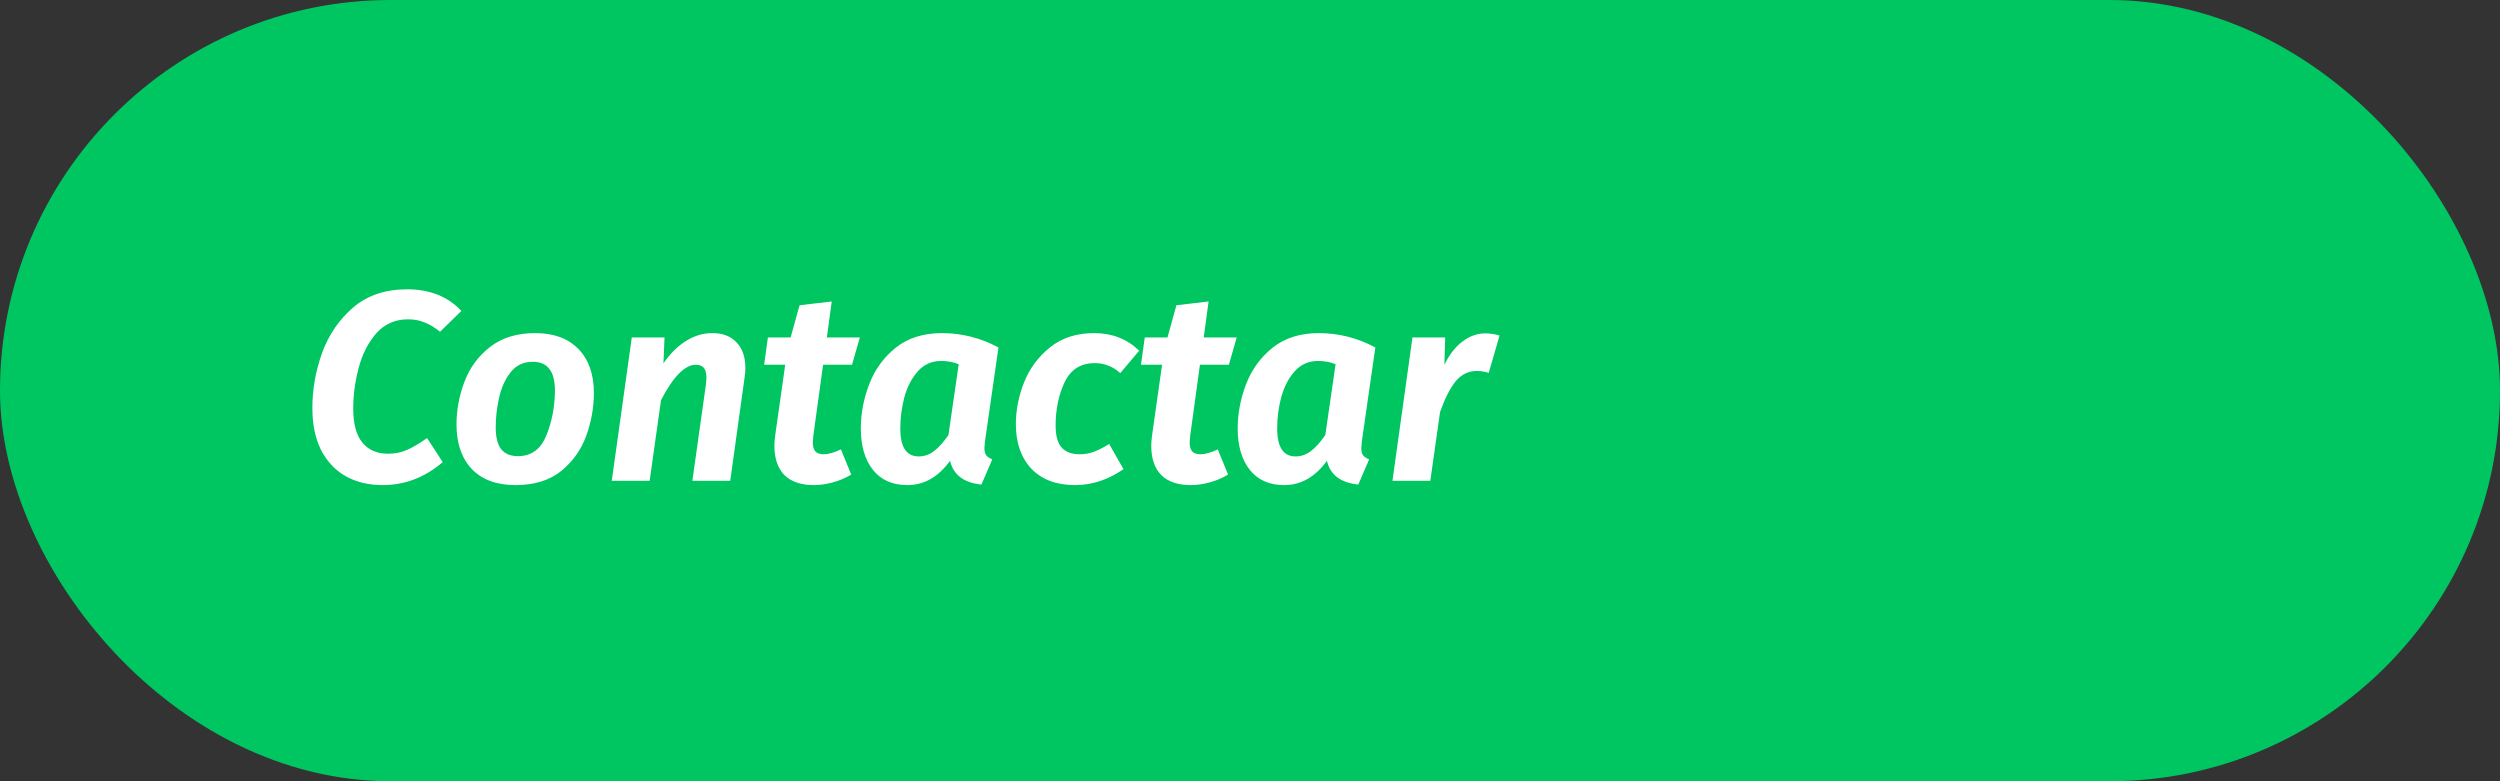 <svg width="416" height="130" viewBox="0 0 416 130" fill="none" xmlns="http://www.w3.org/2000/svg">
<rect x="0" y="0" width="416" height="130" fill="#333333" stroke="none"/>
<rect x="4" y="4" width="408" height="122" rx="61" fill="#00C662"/>
<rect x="4" y="4" width="408" height="122" rx="61" stroke="#00C662" stroke-width="8"/>
<path d="M67.73 48.14C71.51 48.14 74.525 49.34 76.775 51.74L73.22 55.205C72.38 54.515 71.54 54.005 70.7 53.675C69.86 53.315 68.93 53.135 67.91 53.135C65.75 53.135 63.98 53.915 62.6 55.475C61.25 57.035 60.275 58.955 59.675 61.235C59.075 63.515 58.775 65.765 58.775 67.985C58.775 70.535 59.285 72.425 60.305 73.655C61.325 74.885 62.75 75.5 64.58 75.5C65.75 75.5 66.83 75.275 67.82 74.825C68.81 74.375 69.89 73.73 71.06 72.89L73.67 76.895C70.7 79.445 67.37 80.72 63.68 80.72C61.34 80.72 59.285 80.225 57.515 79.235C55.775 78.245 54.41 76.79 53.42 74.87C52.46 72.95 51.98 70.625 51.98 67.895C51.98 64.775 52.52 61.715 53.6 58.715C54.71 55.685 56.435 53.165 58.775 51.155C61.145 49.145 64.13 48.14 67.73 48.14ZM85.772 80.72C82.653 80.72 80.237 79.835 78.528 78.065C76.817 76.265 75.963 73.79 75.963 70.64C75.963 68.24 76.397 65.885 77.267 63.575C78.138 61.235 79.547 59.3 81.498 57.77C83.478 56.21 85.998 55.43 89.058 55.43C92.147 55.43 94.547 56.315 96.257 58.085C97.968 59.855 98.823 62.285 98.823 65.375C98.823 67.775 98.403 70.145 97.562 72.485C96.722 74.825 95.328 76.79 93.377 78.38C91.427 79.94 88.892 80.72 85.772 80.72ZM86.177 75.905C88.397 75.905 89.972 74.765 90.903 72.485C91.832 70.205 92.312 67.73 92.343 65.06C92.343 63.38 92.028 62.15 91.397 61.37C90.797 60.59 89.882 60.2 88.653 60.2C87.093 60.2 85.847 60.8 84.918 62C84.017 63.17 83.388 64.595 83.028 66.275C82.668 67.925 82.487 69.53 82.487 71.09C82.487 72.74 82.787 73.955 83.388 74.735C84.017 75.515 84.948 75.905 86.177 75.905ZM118.541 55.43C120.251 55.43 121.586 55.94 122.546 56.96C123.536 57.98 124.031 59.405 124.031 61.235C124.031 61.715 123.986 62.255 123.896 62.855L121.511 80H115.211L117.461 64.025C117.521 63.425 117.551 63.05 117.551 62.9C117.551 62.09 117.401 61.52 117.101 61.19C116.801 60.86 116.366 60.695 115.796 60.695C113.966 60.695 112.031 62.66 109.991 66.59L108.101 80H101.801L105.131 56.15H110.576L110.396 60.47C111.476 58.88 112.706 57.65 114.086 56.78C115.466 55.88 116.951 55.43 118.541 55.43ZM135.34 72.485C135.28 73.085 135.25 73.46 135.25 73.61C135.25 74.33 135.4 74.84 135.7 75.14C136 75.44 136.45 75.59 137.05 75.59C137.83 75.59 138.79 75.32 139.93 74.78L141.64 78.965C140.71 79.535 139.69 79.97 138.58 80.27C137.5 80.57 136.45 80.72 135.43 80.72C133.3 80.72 131.665 80.165 130.525 79.055C129.415 77.915 128.86 76.295 128.86 74.195C128.86 73.655 128.905 73.07 128.995 72.44L130.66 60.695H127.15L127.78 56.15H131.56L133.045 50.795L138.4 50.165L137.59 56.15H143.08L141.775 60.695H136.96L135.34 72.485ZM156.741 55.43C160.041 55.43 163.176 56.225 166.146 57.815L163.896 73.475C163.836 74.015 163.806 74.375 163.806 74.555C163.806 75.035 163.896 75.425 164.076 75.725C164.286 75.995 164.631 76.235 165.111 76.445L163.311 80.63C160.371 80.33 158.631 79.01 158.091 76.67C156.141 79.37 153.771 80.72 150.981 80.72C148.521 80.72 146.616 79.88 145.266 78.2C143.916 76.49 143.241 74.195 143.241 71.315C143.241 68.825 143.706 66.365 144.636 63.935C145.566 61.505 147.036 59.48 149.046 57.86C151.086 56.24 153.651 55.43 156.741 55.43ZM156.606 60.065C155.046 60.065 153.756 60.635 152.736 61.775C151.716 62.915 150.966 64.355 150.486 66.095C150.036 67.805 149.811 69.545 149.811 71.315C149.811 74.405 150.831 75.95 152.871 75.95C153.801 75.95 154.656 75.65 155.436 75.05C156.216 74.45 157.011 73.565 157.821 72.395L159.531 60.605C158.661 60.245 157.686 60.065 156.606 60.065ZM182.089 55.43C185.059 55.43 187.549 56.405 189.559 58.355L186.409 62.09C185.749 61.49 185.074 61.07 184.384 60.83C183.724 60.56 182.974 60.425 182.134 60.425C179.824 60.425 178.159 61.49 177.139 63.62C176.149 65.75 175.654 68.15 175.654 70.82C175.654 72.53 175.999 73.76 176.689 74.51C177.379 75.23 178.369 75.59 179.659 75.59C180.499 75.59 181.279 75.455 181.999 75.185C182.749 74.915 183.604 74.48 184.564 73.88L186.949 78.065C184.399 79.835 181.714 80.72 178.894 80.72C175.804 80.72 173.389 79.82 171.649 78.02C169.909 76.19 169.039 73.7 169.039 70.55C169.039 68.27 169.489 65.975 170.389 63.665C171.319 61.325 172.759 59.375 174.709 57.815C176.659 56.225 179.119 55.43 182.089 55.43ZM198.05 72.485C197.99 73.085 197.96 73.46 197.96 73.61C197.96 74.33 198.11 74.84 198.41 75.14C198.71 75.44 199.16 75.59 199.76 75.59C200.54 75.59 201.5 75.32 202.64 74.78L204.35 78.965C203.42 79.535 202.4 79.97 201.29 80.27C200.21 80.57 199.16 80.72 198.14 80.72C196.01 80.72 194.375 80.165 193.235 79.055C192.125 77.915 191.57 76.295 191.57 74.195C191.57 73.655 191.615 73.07 191.705 72.44L193.37 60.695H189.86L190.49 56.15H194.27L195.755 50.795L201.11 50.165L200.3 56.15H205.79L204.485 60.695H199.67L198.05 72.485ZM219.451 55.43C222.751 55.43 225.886 56.225 228.856 57.815L226.606 73.475C226.546 74.015 226.516 74.375 226.516 74.555C226.516 75.035 226.606 75.425 226.786 75.725C226.996 75.995 227.341 76.235 227.821 76.445L226.021 80.63C223.081 80.33 221.341 79.01 220.801 76.67C218.851 79.37 216.481 80.72 213.691 80.72C211.231 80.72 209.326 79.88 207.976 78.2C206.626 76.49 205.951 74.195 205.951 71.315C205.951 68.825 206.416 66.365 207.346 63.935C208.276 61.505 209.746 59.48 211.756 57.86C213.796 56.24 216.361 55.43 219.451 55.43ZM219.316 60.065C217.756 60.065 216.466 60.635 215.446 61.775C214.426 62.915 213.676 64.355 213.196 66.095C212.746 67.805 212.521 69.545 212.521 71.315C212.521 74.405 213.541 75.95 215.581 75.95C216.511 75.95 217.366 75.65 218.146 75.05C218.926 74.45 219.721 73.565 220.531 72.395L222.241 60.605C221.371 60.245 220.396 60.065 219.316 60.065ZM247.139 55.475C247.949 55.475 248.744 55.595 249.524 55.835L247.724 62.045C247.064 61.835 246.389 61.73 245.699 61.73C244.319 61.73 243.149 62.315 242.189 63.485C241.259 64.655 240.404 66.35 239.624 68.57L238.004 80H231.704L235.034 56.15H240.479L240.344 60.695C241.184 58.985 242.189 57.695 243.359 56.825C244.559 55.925 245.819 55.475 247.139 55.475Z" fill="white"/>
</svg>
